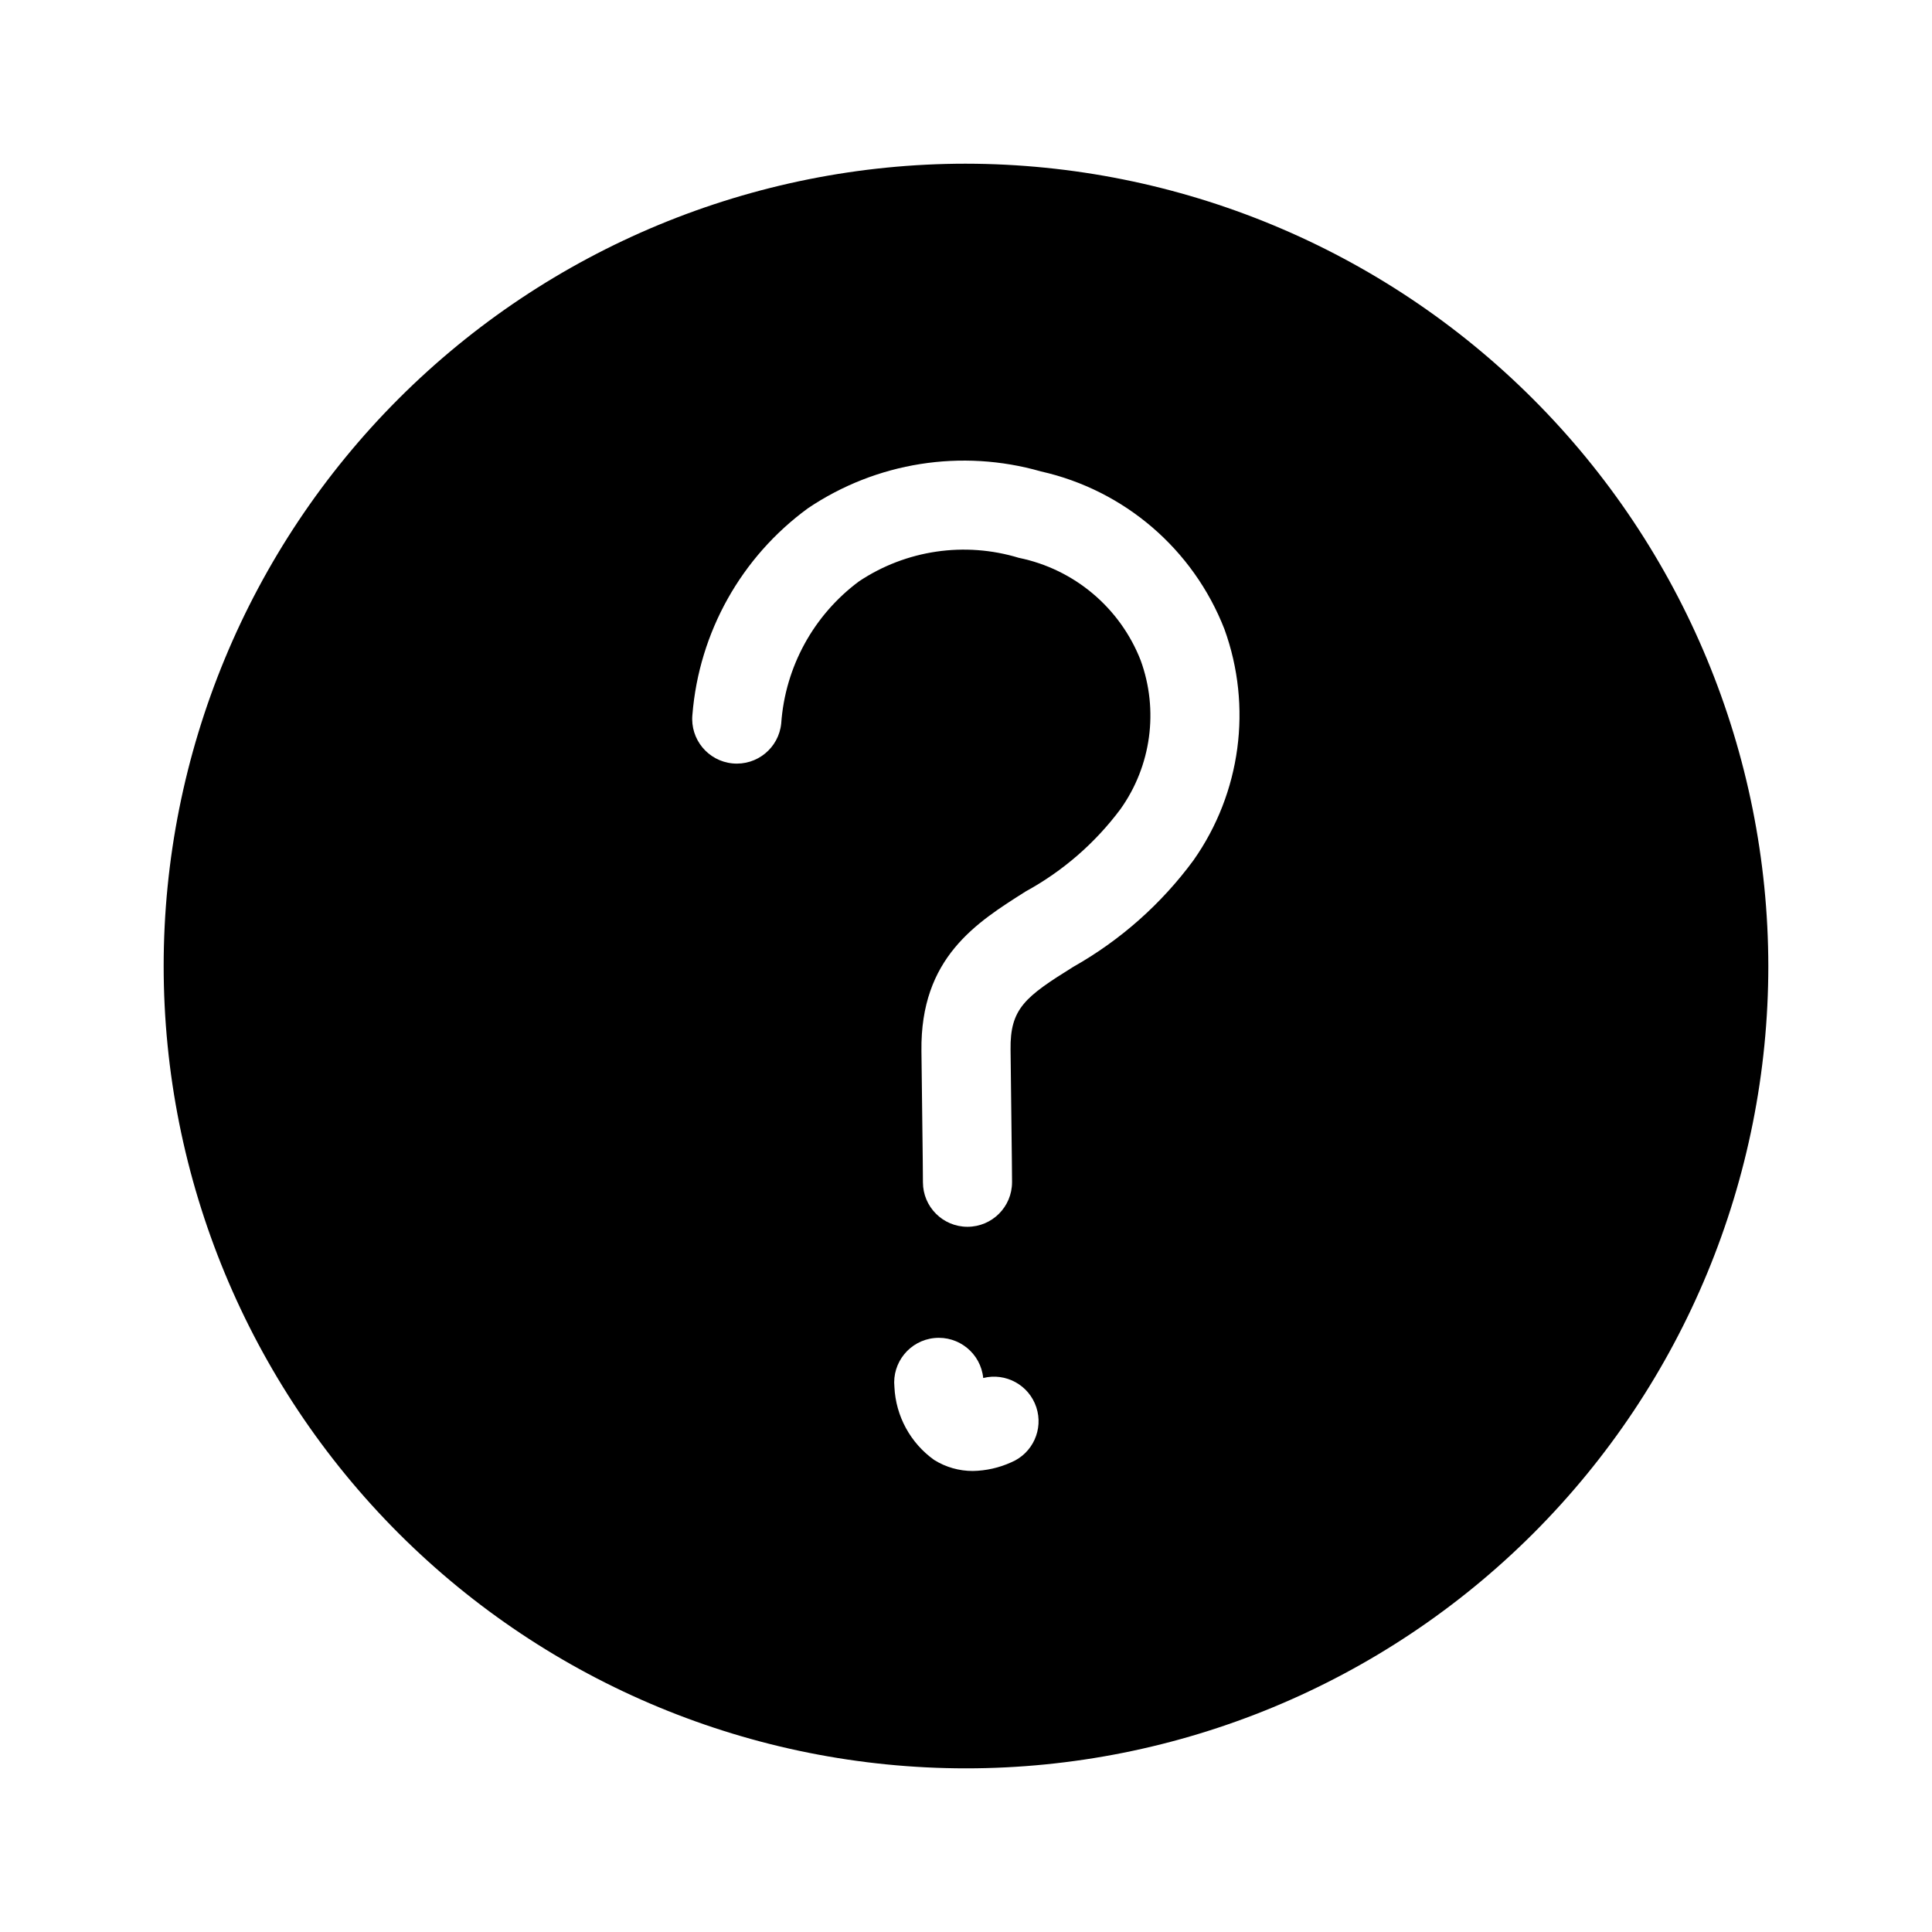 <?xml version="1.0" encoding="UTF-8"?>
<!-- Uploaded to: SVG Repo, www.svgrepo.com, Generator: SVG Repo Mixer Tools -->
<svg fill="#000000" width="800px" height="800px" version="1.1" viewBox="144 144 512 512" xmlns="http://www.w3.org/2000/svg">
 <path d="m400 187.38c-56.395 0-110.47 22.402-150.35 62.277s-62.277 93.953-62.277 150.35c0 56.391 22.402 110.47 62.277 150.35 39.875 39.871 93.953 62.273 150.35 62.273 56.391 0 110.47-22.402 150.35-62.273 39.871-39.875 62.273-93.957 62.273-150.35-0.07-56.371-22.496-110.41-62.355-150.27s-93.898-62.281-150.27-62.355zm11.965 344.16c-3.195 1.445-6.652 2.223-10.156 2.285-3.617 0.008-7.164-1-10.234-2.914-6.305-4.492-10.191-11.633-10.547-19.363-0.652-6.5 4.086-12.301 10.586-12.953 6.5-0.648 12.301 4.09 12.949 10.59 5.996-1.496 12.129 1.883 14.07 7.746 1.941 5.863-0.969 12.234-6.668 14.609zm48.336-159.57h-0.004c-8.508 11.57-19.375 21.203-31.879 28.262-12.754 7.949-16.766 11.02-16.609 21.965 0.395 31.41 0.395 35.109 0.395 35.109h-0.004c0 6.519-5.285 11.805-11.809 11.805-6.519 0-11.805-5.285-11.805-11.805 0-0.234 0-4.328-0.395-34.793-0.316-24.719 14.562-34.008 27.629-42.273v-0.004c9.84-5.379 18.406-12.816 25.113-21.805 8.168-11.461 10.172-26.211 5.352-39.438-5.457-13.941-17.605-24.164-32.273-27.16-14.336-4.371-29.879-2.086-42.352 6.219-12.035 8.934-19.57 22.68-20.625 37.629-0.633 6.5-6.41 11.258-12.91 10.629-6.5-0.633-11.258-6.41-10.629-12.91 1.762-21.824 12.941-41.797 30.625-54.711 18.121-12.207 40.711-15.781 61.715-9.762 22.16 4.969 40.398 20.641 48.648 41.801 7.438 20.527 4.379 43.391-8.188 61.242z"/>
</svg>
